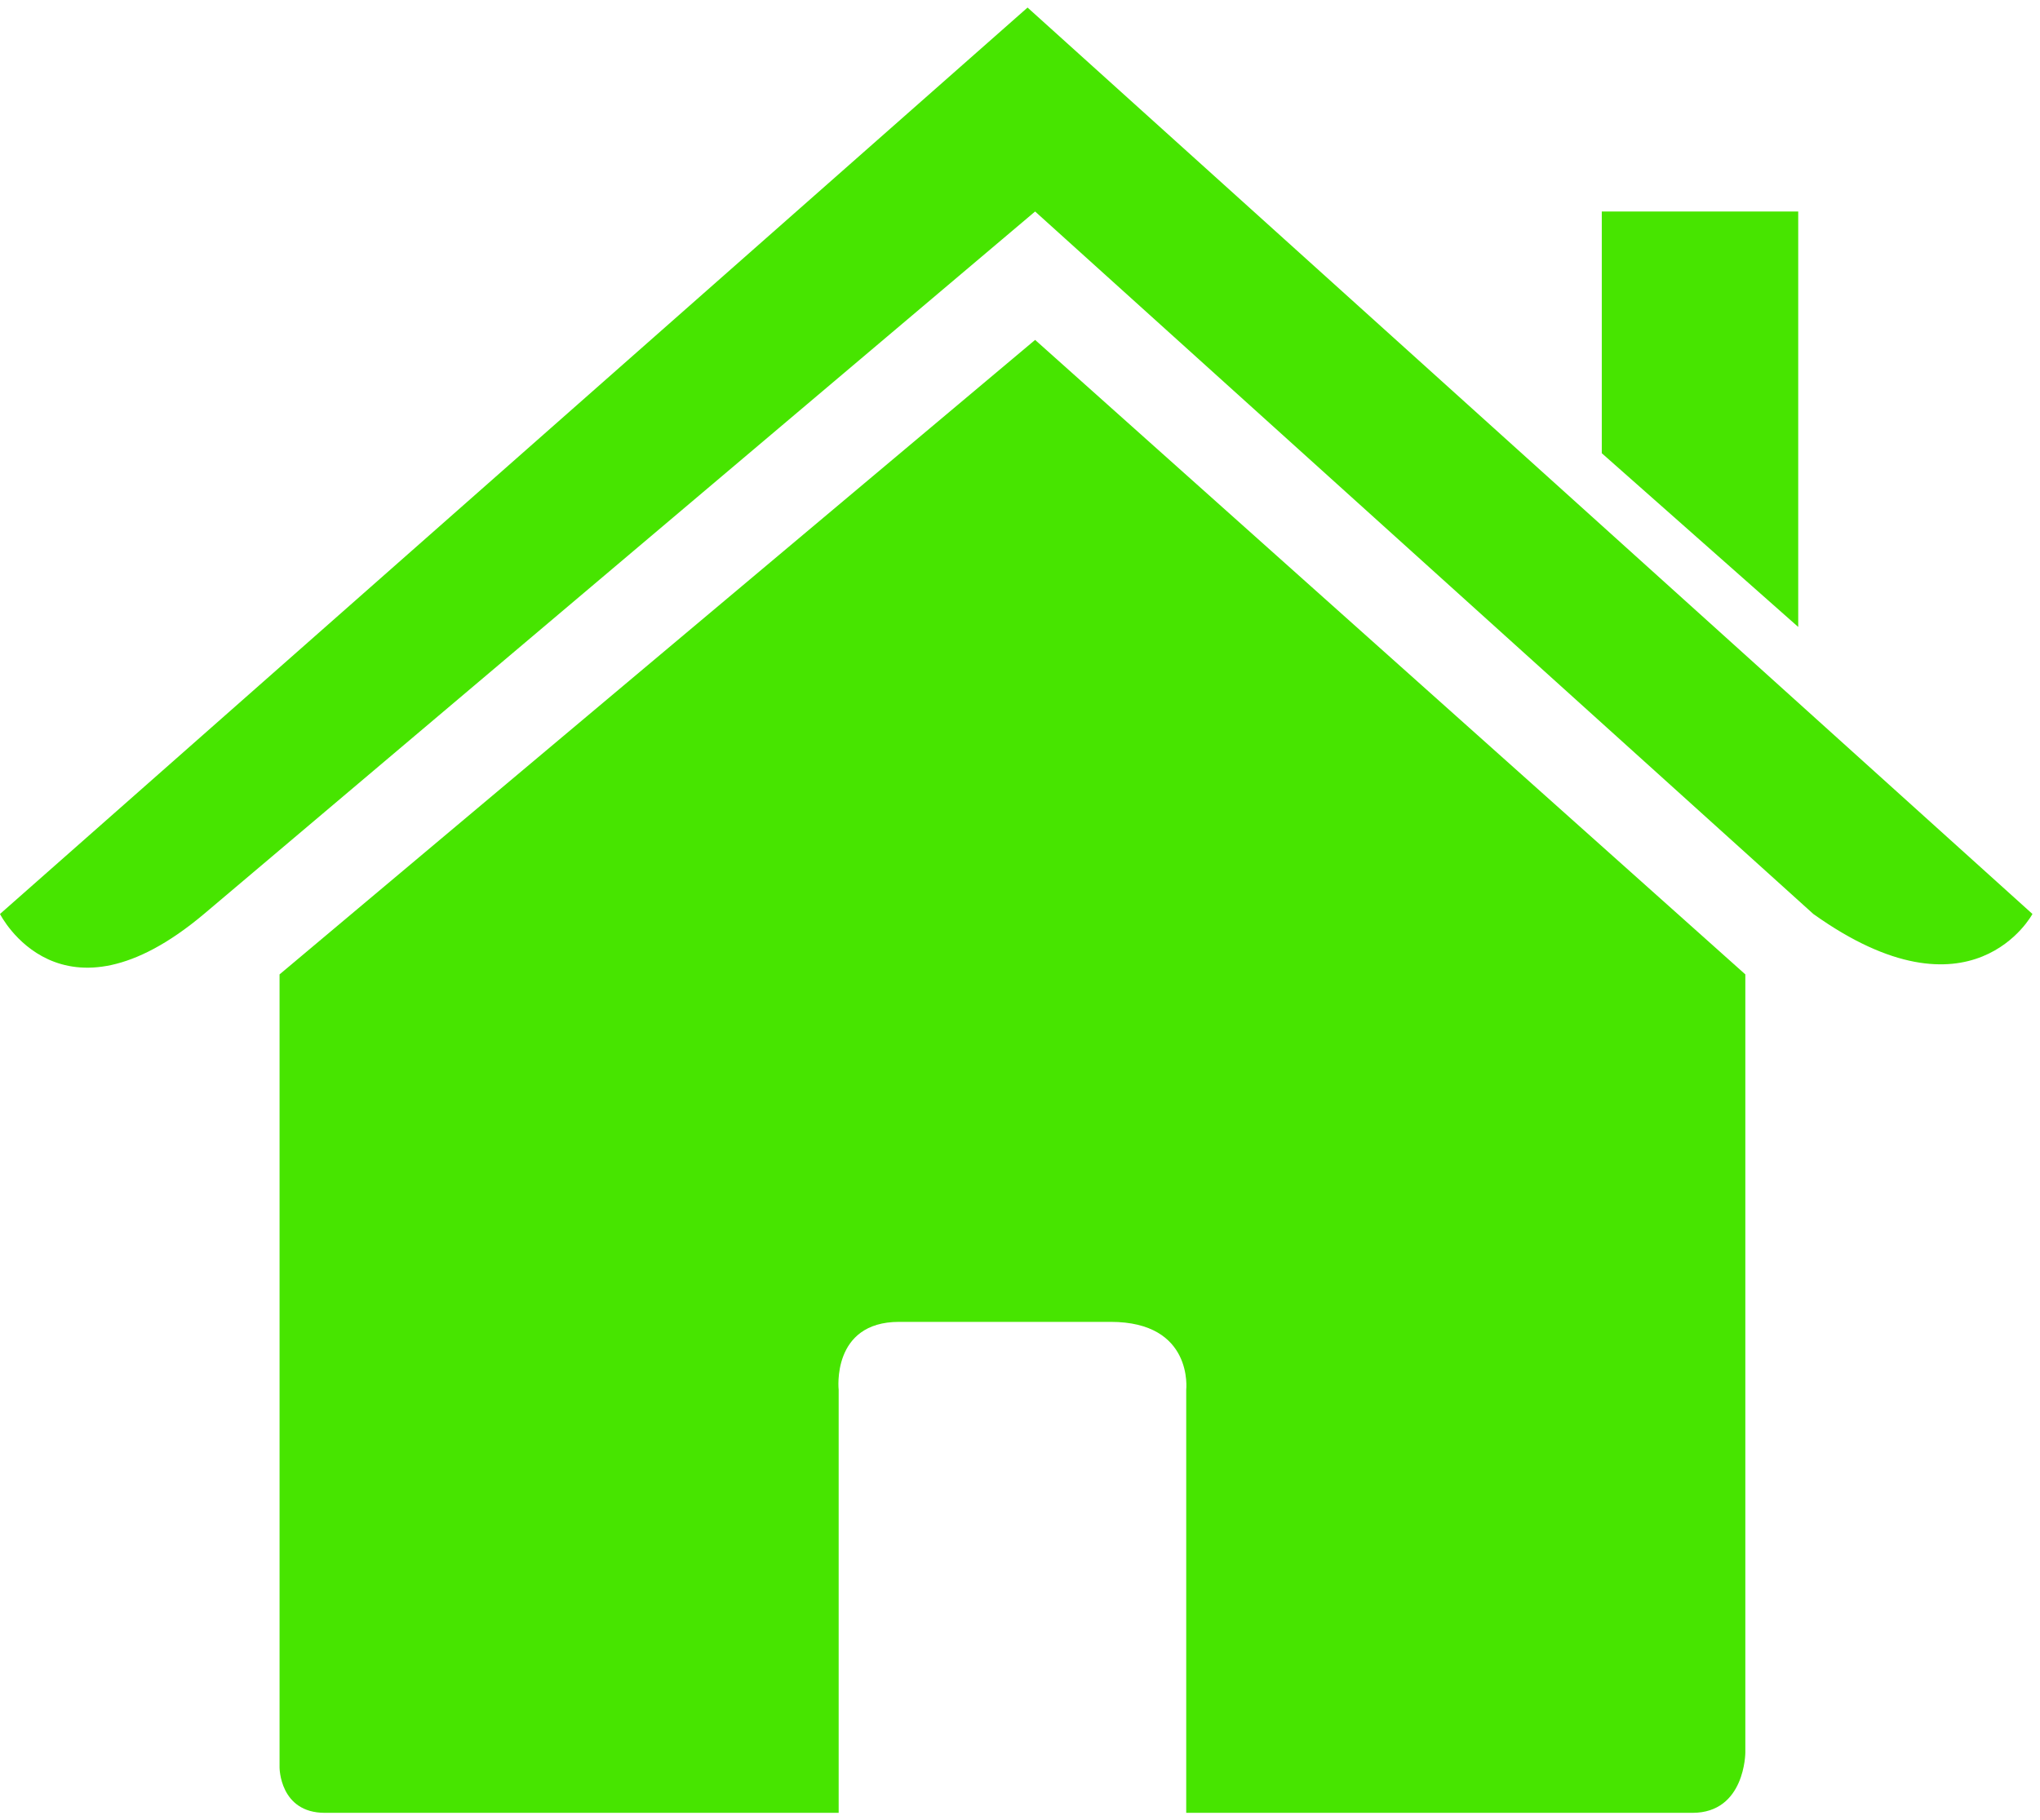 <?xml version="1.0" encoding="utf-8"?>
<!-- Generator: Adobe Illustrator 23.0.3, SVG Export Plug-In . SVG Version: 6.00 Build 0)  -->
<svg version="1.1" id="Capa_1" xmlns="http://www.w3.org/2000/svg" xmlns:xlink="http://www.w3.org/1999/xlink" x="0px" y="0px"
	 viewBox="0 0 27 24.1" style="enable-background:new 0 0 27 24.1;" xml:space="preserve">
<style type="text/css">
	.st0{fill:#47E500;}
</style>
<g>
	<path class="st0" d="M3.7,23.4c0,0,0,0.6,0.6,0.6c0.7,0,6.8,0,6.8,0v-5.6c0,0-0.1-0.9,0.8-0.9h2.8c1.1,0,1,0.9,1,0.9V24
		c0,0,5.8,0,6.7,0c0.7,0,0.7-0.8,0.7-0.8V12.9l-9.4-8.4l-10,8.4C3.7,12.9,3.7,23.4,3.7,23.4z"/>
	<path class="st0" d="M0,12.1c0,0,0.8,1.6,2.7,0l11-9.3L24,12.1c2.1,1.5,2.9,0,2.9,0l-13.3-12L0,12.1z"/>
	<polygon class="st0" points="23.8,2.8 21.2,2.8 21.2,6 23.8,8.3 	"/>
</g>
</svg>
